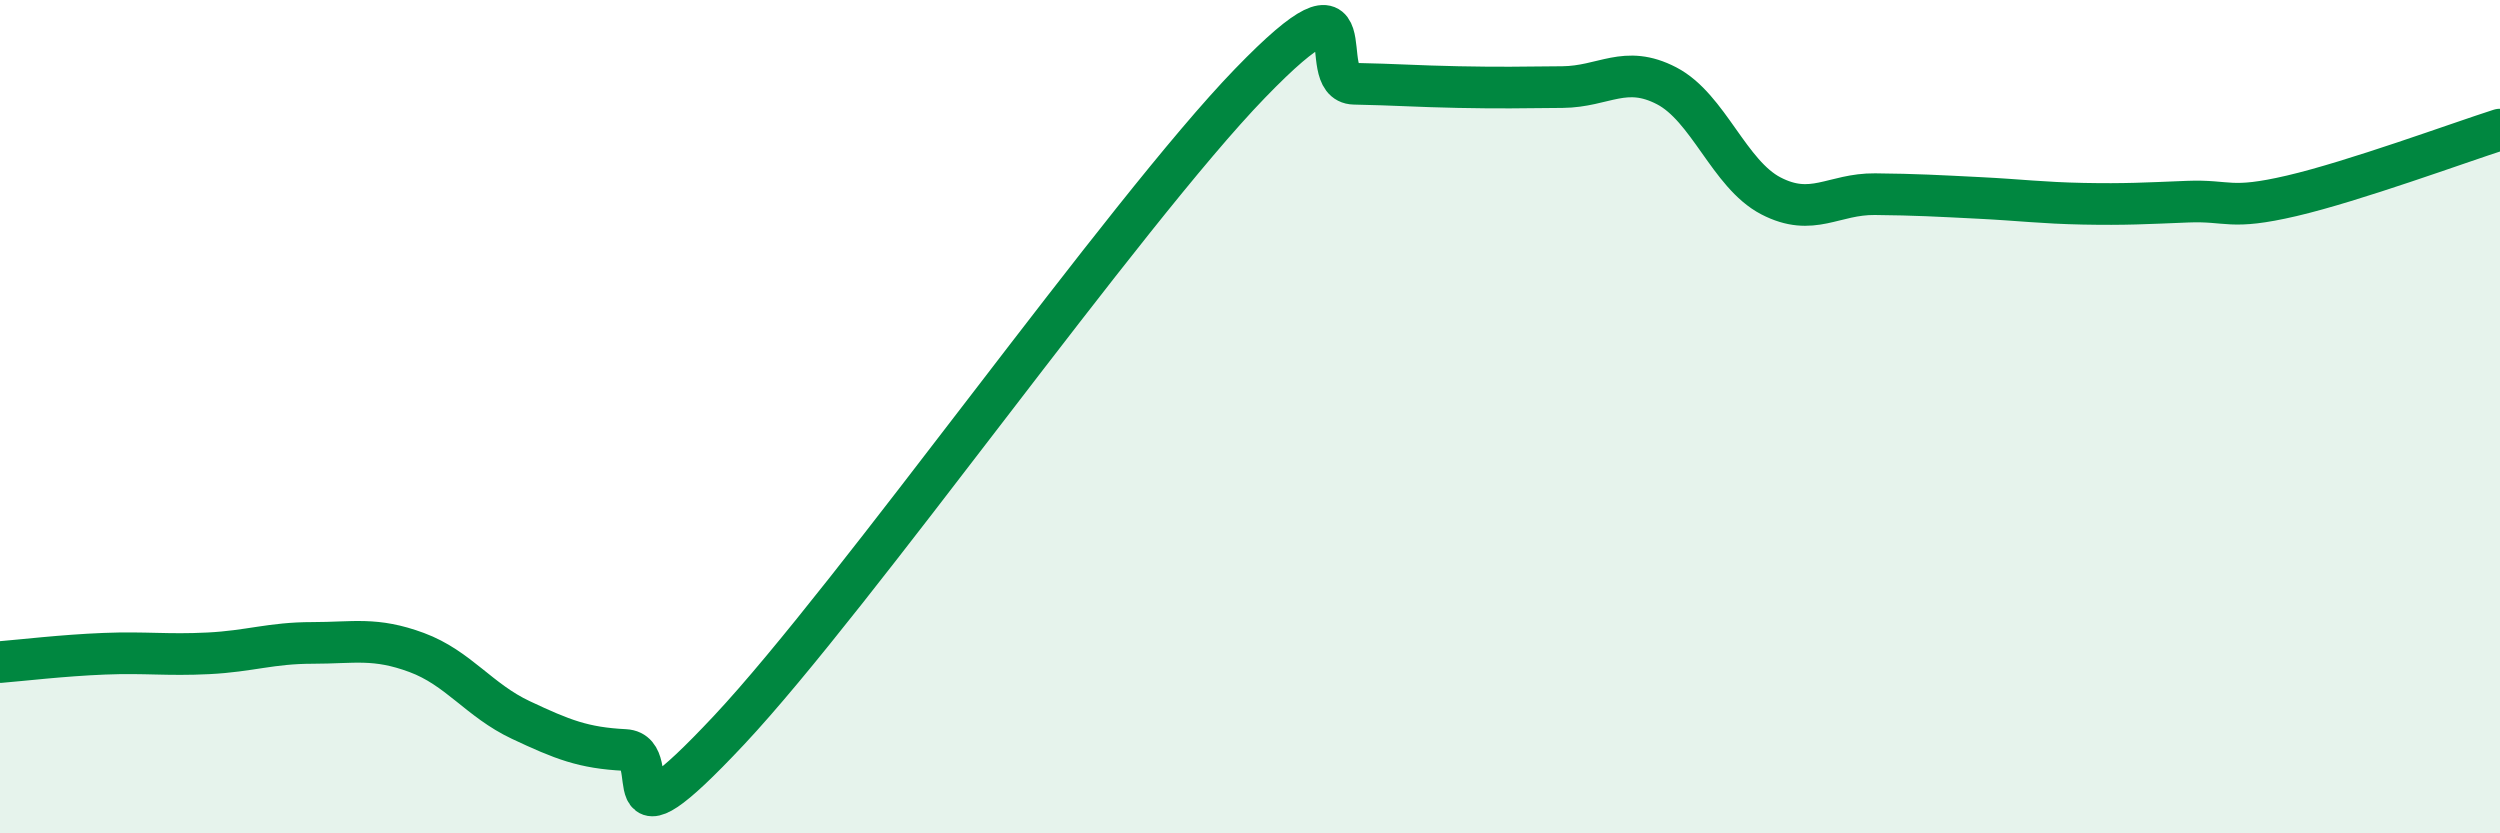 
    <svg width="60" height="20" viewBox="0 0 60 20" xmlns="http://www.w3.org/2000/svg">
      <path
        d="M 0,15.89 C 0.5,15.85 1.5,15.73 2.5,15.69 C 3.5,15.65 4,15.73 5,15.68 C 6,15.63 6.5,15.43 7.5,15.43 C 8.5,15.43 9,15.29 10,15.66 C 11,16.03 11.5,16.81 12.5,17.28 C 13.5,17.75 14,17.95 15,18 C 16,18.05 14.5,20.72 17.5,17.52 C 20.5,14.32 27,5.1 30,2 C 33,-1.1 31.5,1.99 32.5,2.01 C 33.5,2.03 34,2.07 35,2.09 C 36,2.11 36.5,2.1 37.5,2.09 C 38.5,2.08 39,1.54 40,2.06 C 41,2.58 41.5,4.18 42.5,4.7 C 43.5,5.22 44,4.65 45,4.66 C 46,4.67 46.5,4.7 47.5,4.75 C 48.5,4.8 49,4.87 50,4.89 C 51,4.91 51.5,4.88 52.5,4.84 C 53.5,4.8 53.5,5.05 55,4.7 C 56.5,4.35 59,3.43 60,3.11L60 20L0 20Z"
        fill="#008740"
        opacity="0.1"
        stroke-linecap="round"
        stroke-linejoin="round"
      />
      <path
        d="M 0,15.89 C 0.5,15.85 1.5,15.73 2.5,15.69 C 3.5,15.65 4,15.73 5,15.68 C 6,15.63 6.5,15.43 7.5,15.43 C 8.5,15.43 9,15.29 10,15.66 C 11,16.03 11.5,16.81 12.5,17.28 C 13.5,17.75 14,17.95 15,18 C 16,18.05 14.5,20.72 17.5,17.52 C 20.5,14.32 27,5.1 30,2 C 33,-1.1 31.5,1.99 32.5,2.01 C 33.5,2.03 34,2.07 35,2.09 C 36,2.11 36.5,2.1 37.5,2.09 C 38.5,2.08 39,1.54 40,2.06 C 41,2.58 41.5,4.18 42.5,4.7 C 43.5,5.22 44,4.65 45,4.66 C 46,4.67 46.5,4.7 47.5,4.75 C 48.5,4.8 49,4.87 50,4.89 C 51,4.91 51.5,4.88 52.5,4.84 C 53.5,4.8 53.5,5.05 55,4.7 C 56.5,4.35 59,3.43 60,3.11"
        stroke="#008740"
        stroke-width="1"
        fill="none"
        stroke-linecap="round"
        stroke-linejoin="round"
      />
    </svg>
  